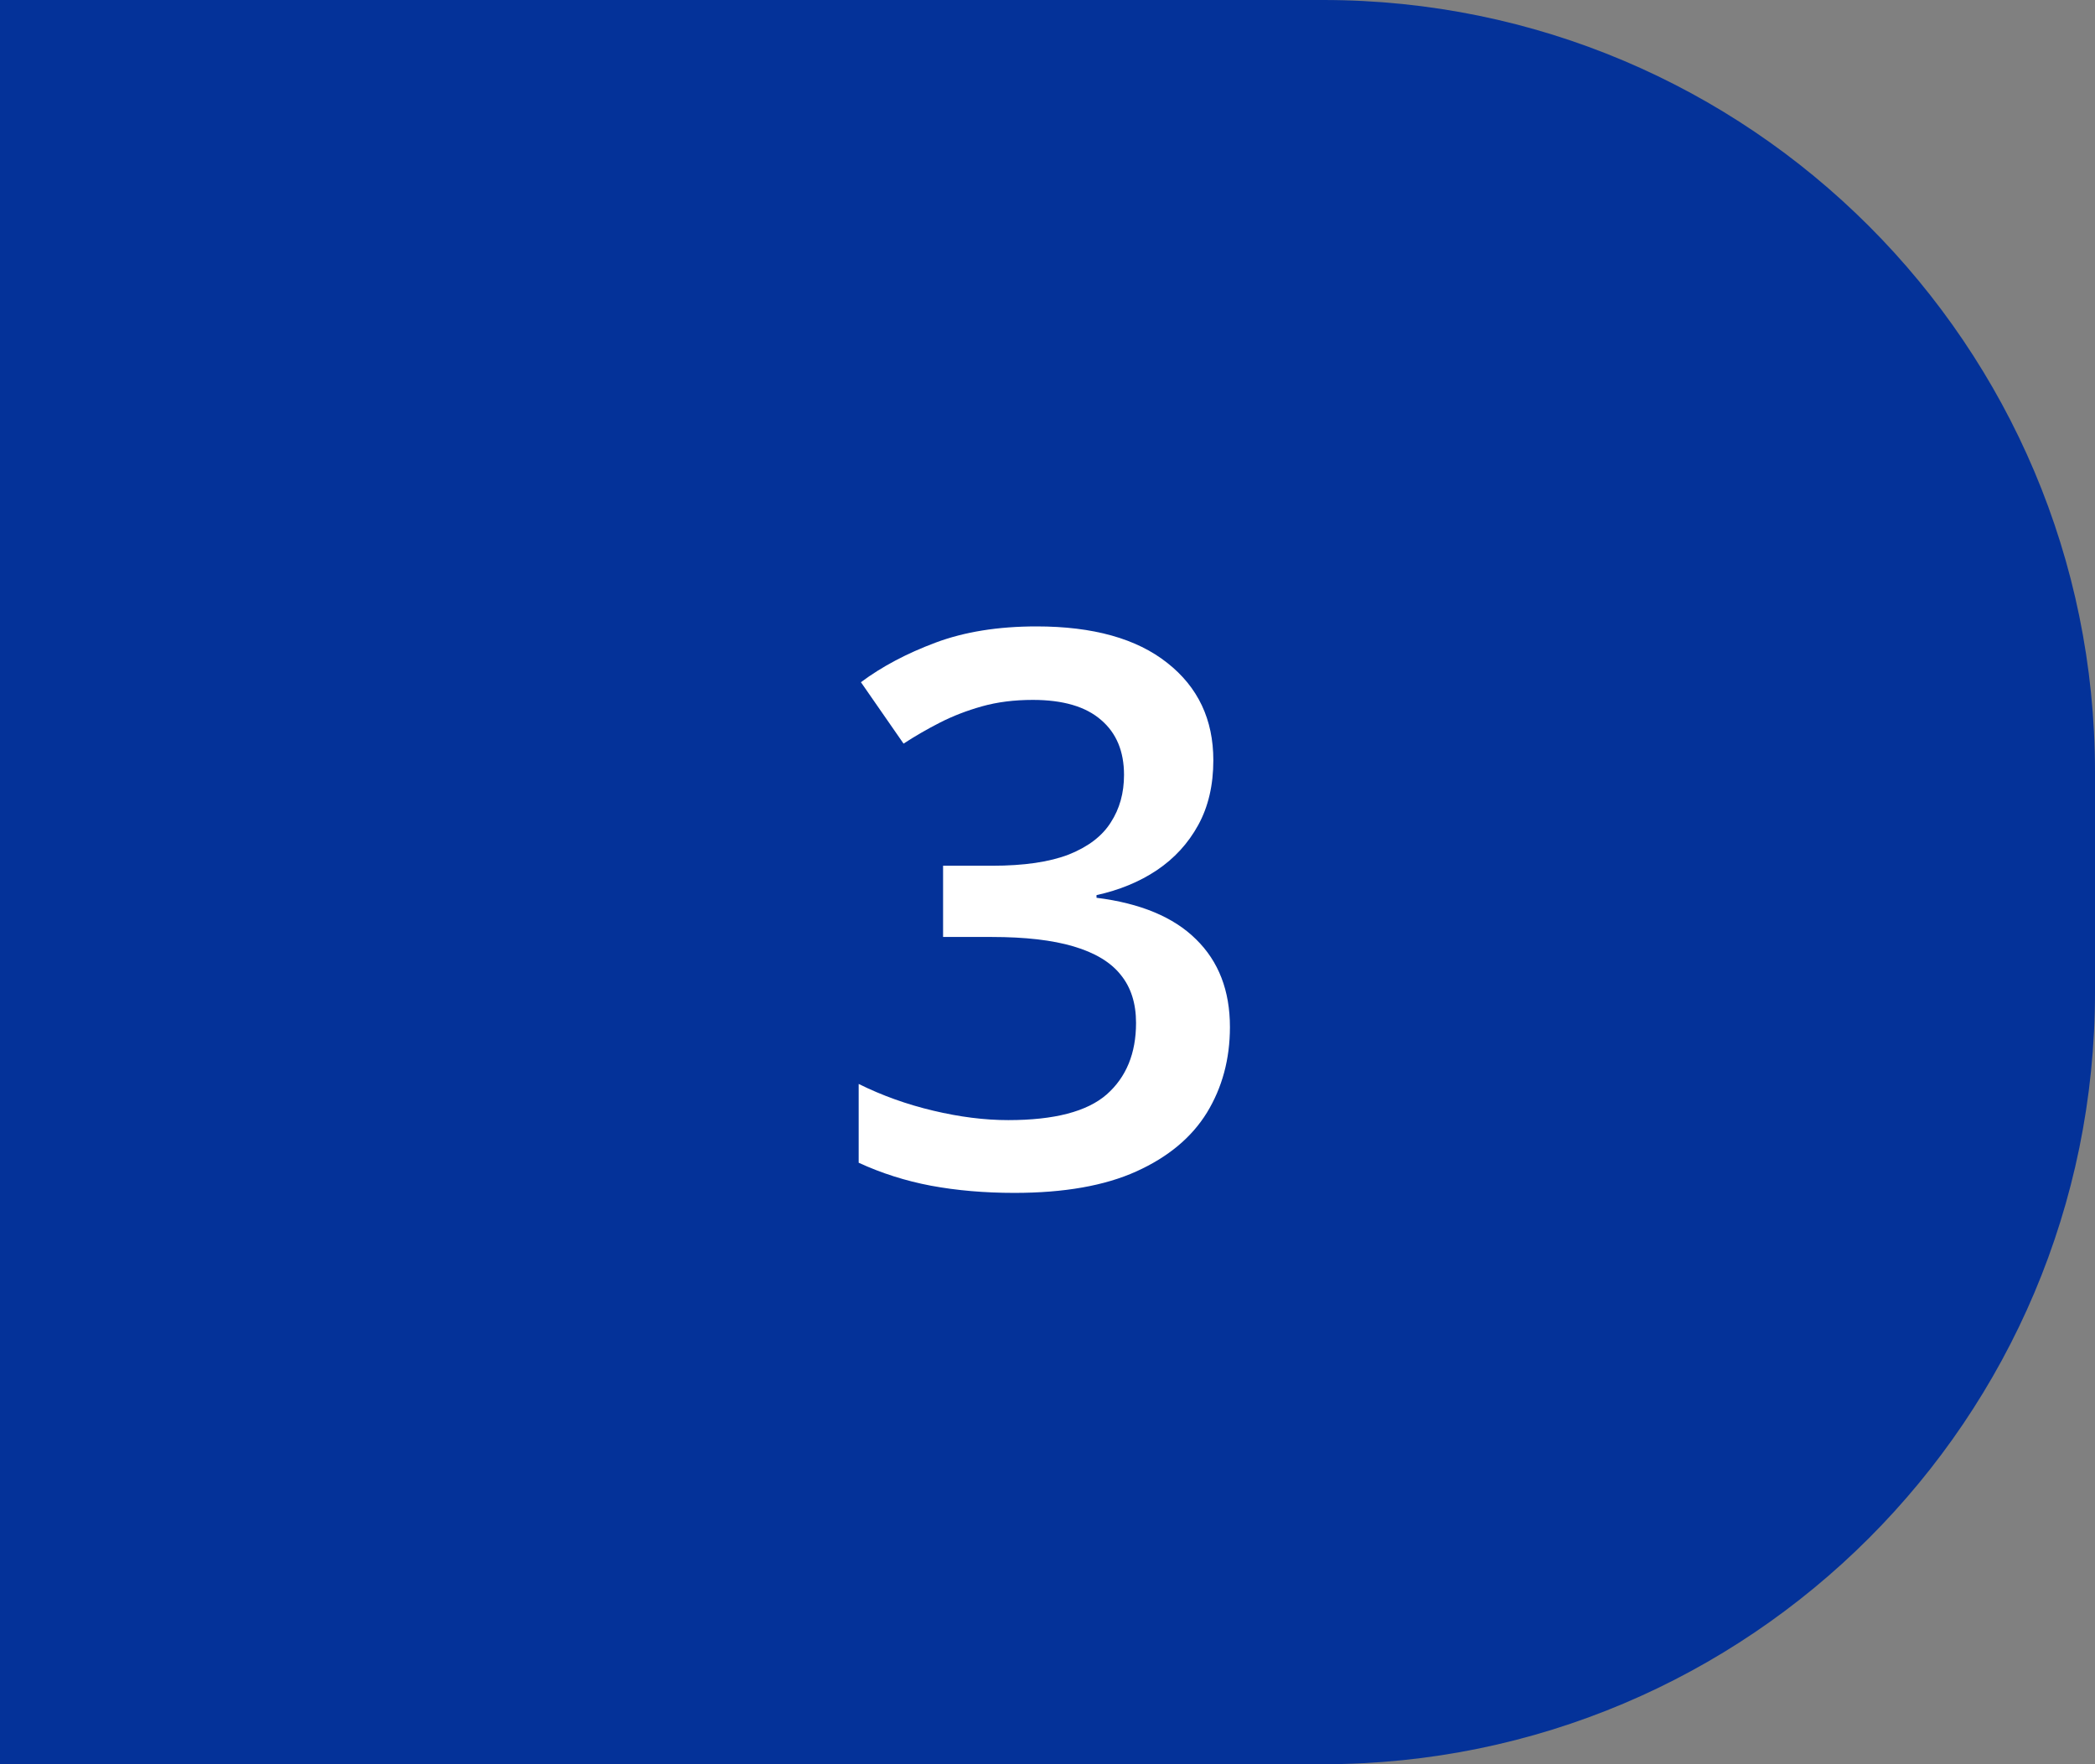 <svg xmlns="http://www.w3.org/2000/svg" width="38" height="32" viewBox="0 0 38 32" fill="none"><rect x="0" y="0" width="38" height="32" fill="#808080" stroke="none"/><path d="M0 0H24C31.732 0 38 6.268 38 14V18C38 25.732 31.732 32 24 32H0V0Z" fill="#043299"></path><path d="M22.008 13.789C22.008 14.24 21.917 14.632 21.734 14.965C21.552 15.297 21.301 15.571 20.982 15.785C20.668 15.995 20.303 16.145 19.889 16.236V16.284C20.686 16.384 21.288 16.635 21.693 17.036C22.104 17.437 22.309 17.968 22.309 18.629C22.309 19.208 22.17 19.725 21.892 20.181C21.614 20.632 21.188 20.987 20.613 21.247C20.039 21.507 19.301 21.637 18.398 21.637C17.856 21.637 17.352 21.593 16.888 21.507C16.427 21.42 15.99 21.281 15.575 21.09V19.661C15.999 19.871 16.45 20.033 16.929 20.146C17.407 20.26 17.861 20.317 18.289 20.317C19.123 20.317 19.718 20.162 20.073 19.852C20.429 19.538 20.606 19.105 20.606 18.554C20.606 18.198 20.513 17.907 20.326 17.679C20.144 17.451 19.859 17.28 19.472 17.166C19.089 17.052 18.594 16.995 17.988 16.995H17.106V15.703H17.995C18.574 15.703 19.039 15.635 19.39 15.498C19.741 15.357 19.994 15.163 20.148 14.917C20.308 14.671 20.388 14.384 20.388 14.056C20.388 13.627 20.249 13.295 19.971 13.058C19.693 12.816 19.28 12.695 18.733 12.695C18.396 12.695 18.088 12.734 17.811 12.812C17.537 12.889 17.284 12.987 17.052 13.105C16.819 13.224 16.598 13.352 16.389 13.488L15.616 12.374C15.995 12.091 16.446 11.852 16.97 11.656C17.494 11.46 18.105 11.362 18.802 11.362C19.827 11.362 20.618 11.583 21.174 12.025C21.73 12.463 22.008 13.051 22.008 13.789Z" fill="white"></path></svg>